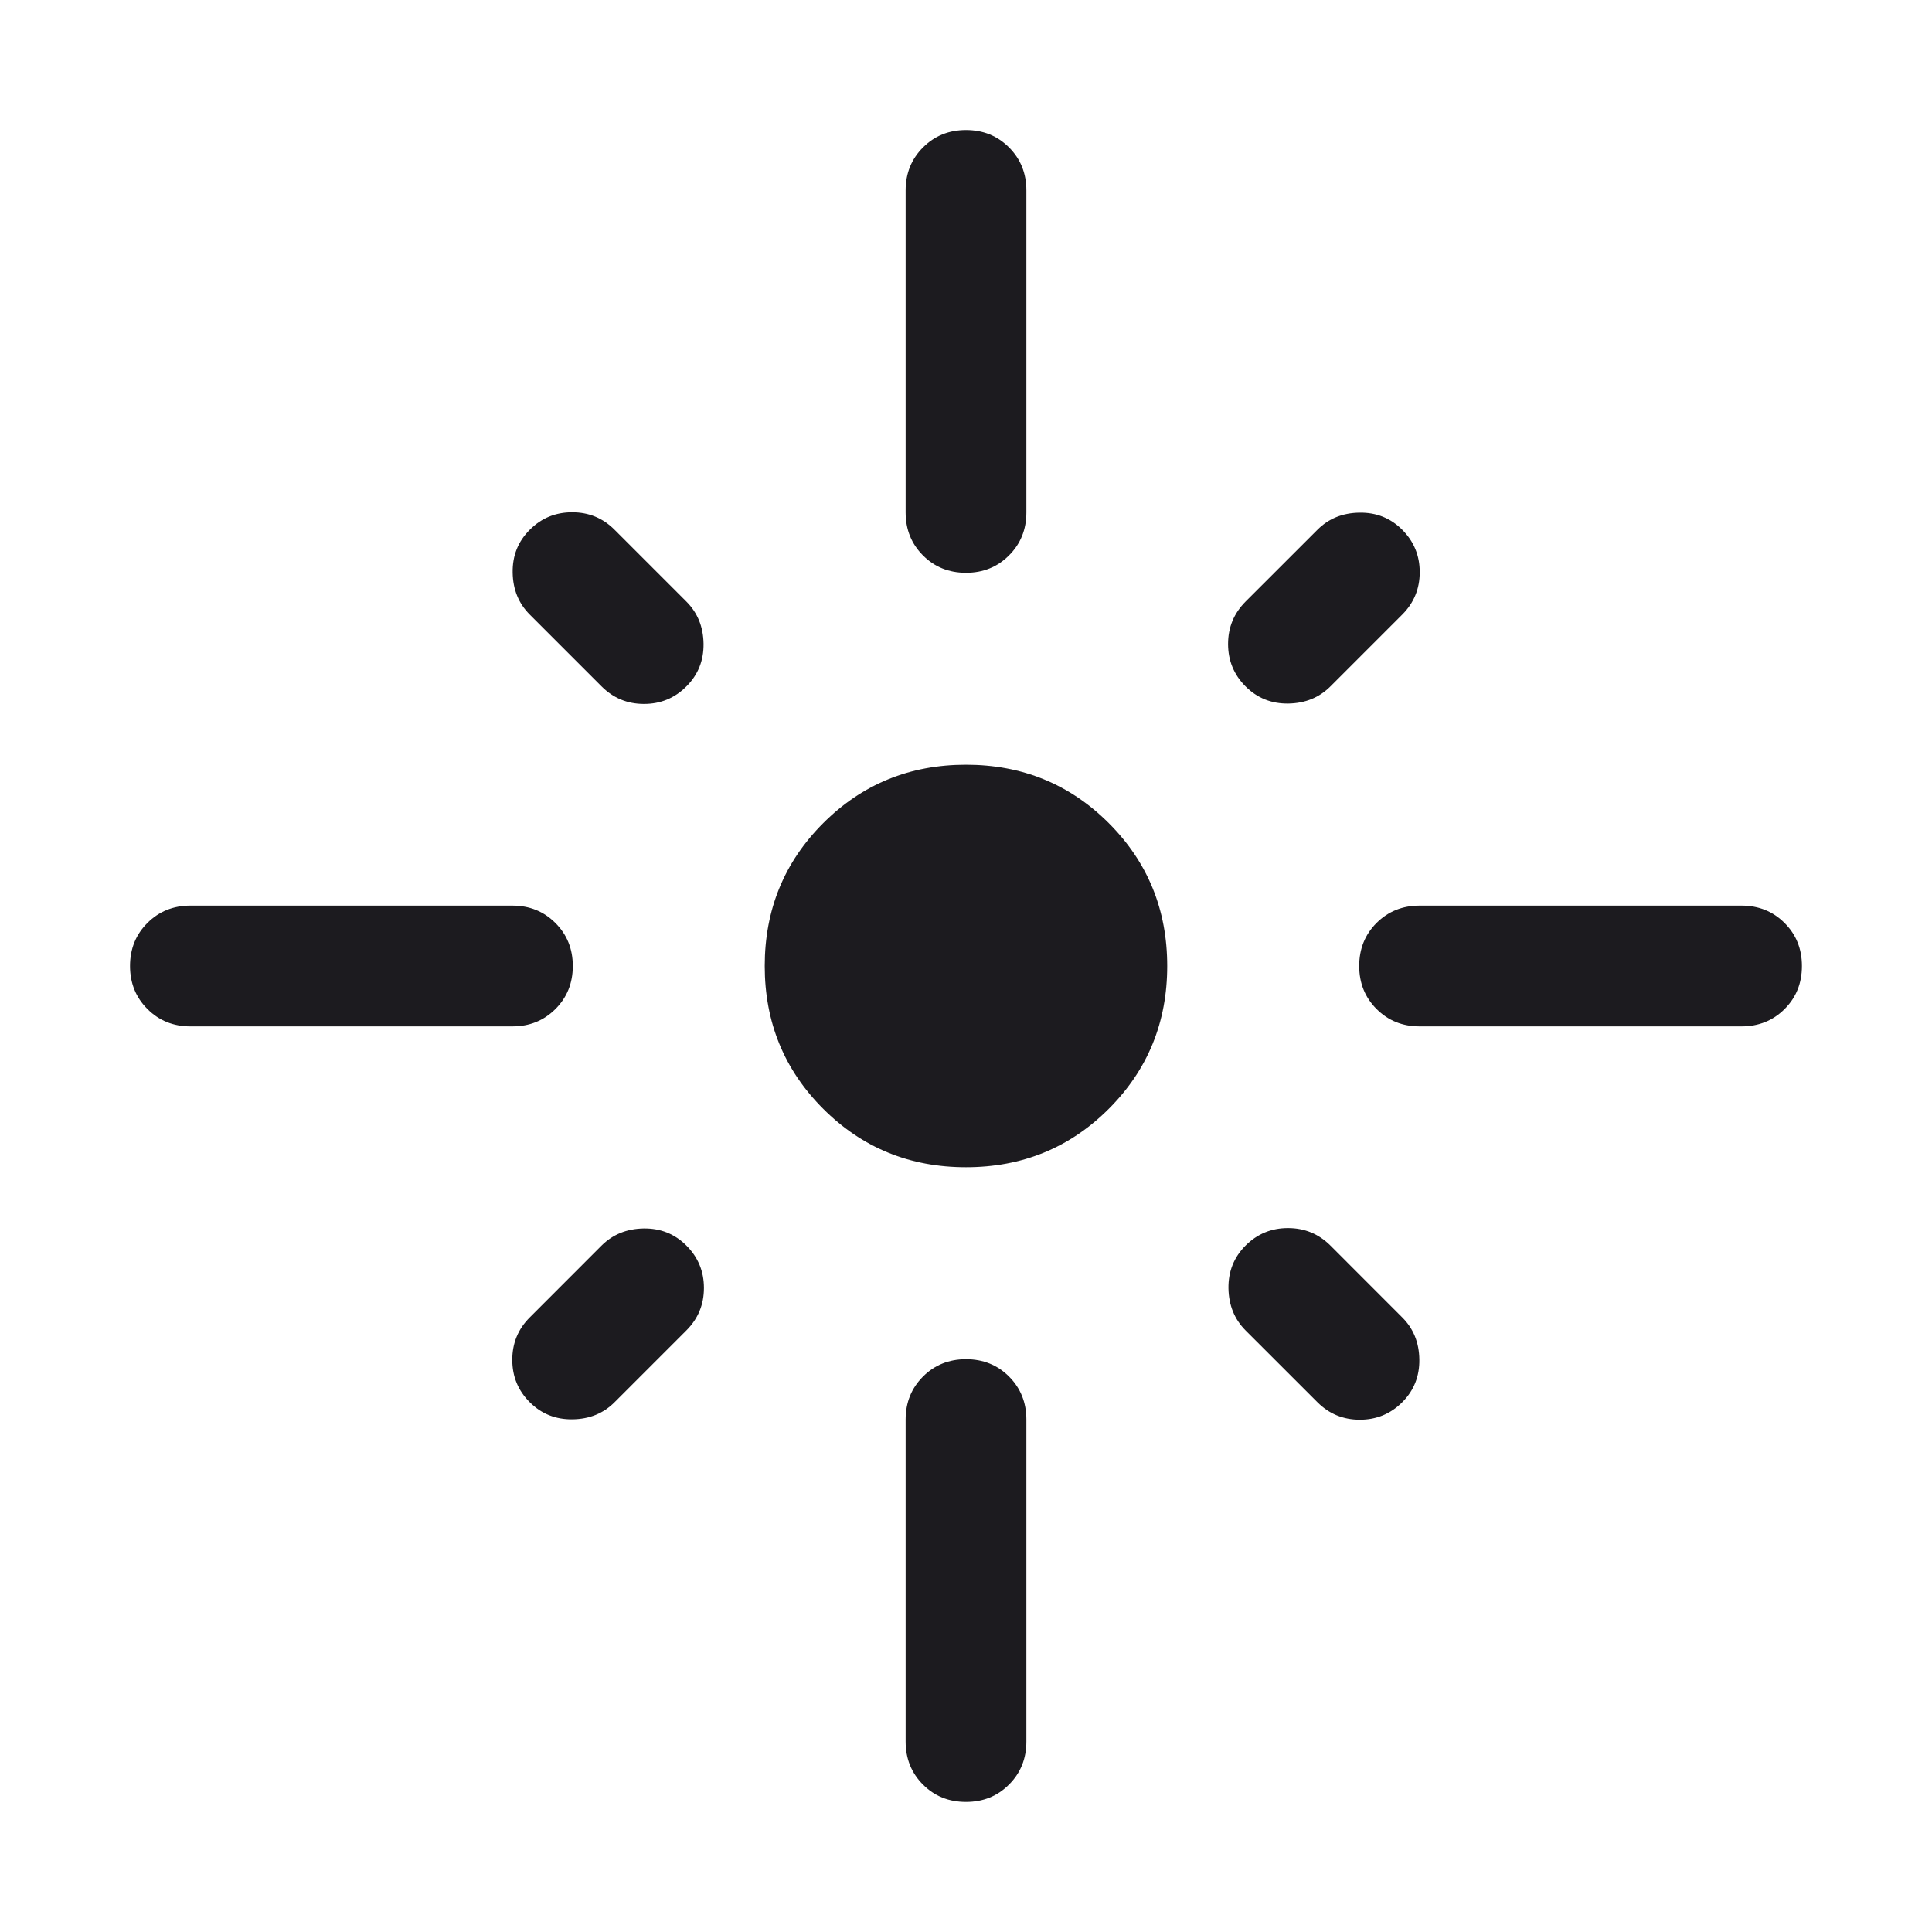 <?xml version="1.0" encoding="UTF-8"?> <svg xmlns="http://www.w3.org/2000/svg" width="40" height="40" viewBox="0 0 40 40" fill="none"><mask id="mask0_4324_1115" style="mask-type:alpha" maskUnits="userSpaceOnUse" x="0" y="0" width="40" height="40"><rect width="40" height="40" fill="#D9D9D9"></rect></mask><g mask="url(#mask0_4324_1115)"><path d="M11.859 20C11.859 20.355 11.739 20.652 11.499 20.891C11.26 21.13 10.963 21.25 10.609 21.25H3.942C3.588 21.25 3.291 21.13 3.052 20.89C2.812 20.651 2.692 20.354 2.692 20C2.692 19.645 2.812 19.348 3.052 19.109C3.291 18.87 3.588 18.75 3.942 18.75H10.609C10.963 18.75 11.26 18.87 11.499 19.11C11.739 19.349 11.859 19.646 11.859 20ZM14.211 14.211C13.97 14.453 13.677 14.574 13.333 14.574C12.989 14.574 12.697 14.453 12.455 14.211L10.968 12.724C10.737 12.493 10.619 12.204 10.614 11.854C10.608 11.505 10.726 11.209 10.968 10.968C11.209 10.726 11.502 10.606 11.846 10.606C12.19 10.606 12.483 10.726 12.724 10.968L14.211 12.455C14.442 12.686 14.56 12.976 14.566 13.325C14.571 13.675 14.453 13.97 14.211 14.211ZM18.75 10.609V3.942C18.75 3.588 18.87 3.291 19.11 3.052C19.349 2.812 19.646 2.692 20 2.692C20.355 2.692 20.652 2.812 20.891 3.052C21.13 3.291 21.25 3.588 21.25 3.942V10.609C21.25 10.963 21.13 11.26 20.89 11.499C20.651 11.739 20.354 11.859 20 11.859C19.645 11.859 19.348 11.739 19.109 11.499C18.87 11.26 18.75 10.963 18.75 10.609ZM25.788 14.211C25.547 13.97 25.426 13.677 25.426 13.333C25.426 12.989 25.547 12.697 25.788 12.455L27.276 10.968C27.506 10.737 27.796 10.619 28.146 10.614C28.495 10.608 28.791 10.726 29.032 10.968C29.273 11.209 29.394 11.502 29.394 11.846C29.394 12.19 29.273 12.483 29.032 12.724L27.545 14.211C27.314 14.442 27.024 14.56 26.674 14.566C26.325 14.571 26.03 14.453 25.788 14.211ZM28.141 20C28.141 19.645 28.261 19.348 28.5 19.109C28.74 18.87 29.037 18.75 29.391 18.75H36.057C36.411 18.75 36.709 18.87 36.948 19.11C37.188 19.349 37.307 19.646 37.307 20C37.307 20.355 37.188 20.652 36.948 20.891C36.709 21.13 36.411 21.25 36.057 21.25H29.391C29.037 21.25 28.74 21.13 28.5 20.89C28.261 20.651 28.141 20.354 28.141 20ZM20 24.166C18.835 24.166 17.85 23.763 17.043 22.956C16.236 22.15 15.833 21.164 15.833 20C15.833 18.835 16.236 17.85 17.043 17.043C17.85 16.236 18.835 15.833 20 15.833C21.164 15.833 22.15 16.236 22.957 17.043C23.763 17.85 24.166 18.835 24.166 20C24.166 21.164 23.763 22.15 22.957 22.956C22.15 23.763 21.164 24.166 20 24.166ZM25.788 25.788C26.03 25.547 26.322 25.426 26.666 25.426C27.01 25.426 27.303 25.547 27.545 25.788L29.032 27.276C29.263 27.506 29.381 27.796 29.386 28.146C29.391 28.495 29.273 28.791 29.032 29.032C28.791 29.273 28.498 29.394 28.154 29.394C27.81 29.394 27.517 29.273 27.276 29.032L25.788 27.545C25.558 27.314 25.44 27.024 25.434 26.674C25.429 26.325 25.547 26.03 25.788 25.788ZM14.211 25.788C14.453 26.03 14.574 26.322 14.574 26.666C14.574 27.01 14.453 27.303 14.211 27.545L12.724 29.032C12.493 29.263 12.204 29.381 11.854 29.386C11.505 29.391 11.209 29.273 10.968 29.032C10.726 28.791 10.606 28.498 10.606 28.154C10.606 27.81 10.726 27.517 10.968 27.276L12.455 25.788C12.686 25.558 12.976 25.44 13.325 25.434C13.675 25.429 13.97 25.547 14.211 25.788ZM20 28.141C20.355 28.141 20.652 28.261 20.891 28.5C21.13 28.74 21.25 29.037 21.25 29.391V36.057C21.25 36.411 21.13 36.709 20.89 36.948C20.651 37.188 20.354 37.307 20 37.307C19.645 37.307 19.348 37.188 19.109 36.948C18.87 36.709 18.75 36.411 18.75 36.057V29.391C18.75 29.037 18.87 28.74 19.11 28.5C19.349 28.261 19.646 28.141 20 28.141Z" fill="#1C1B1F"></path></g></svg> 